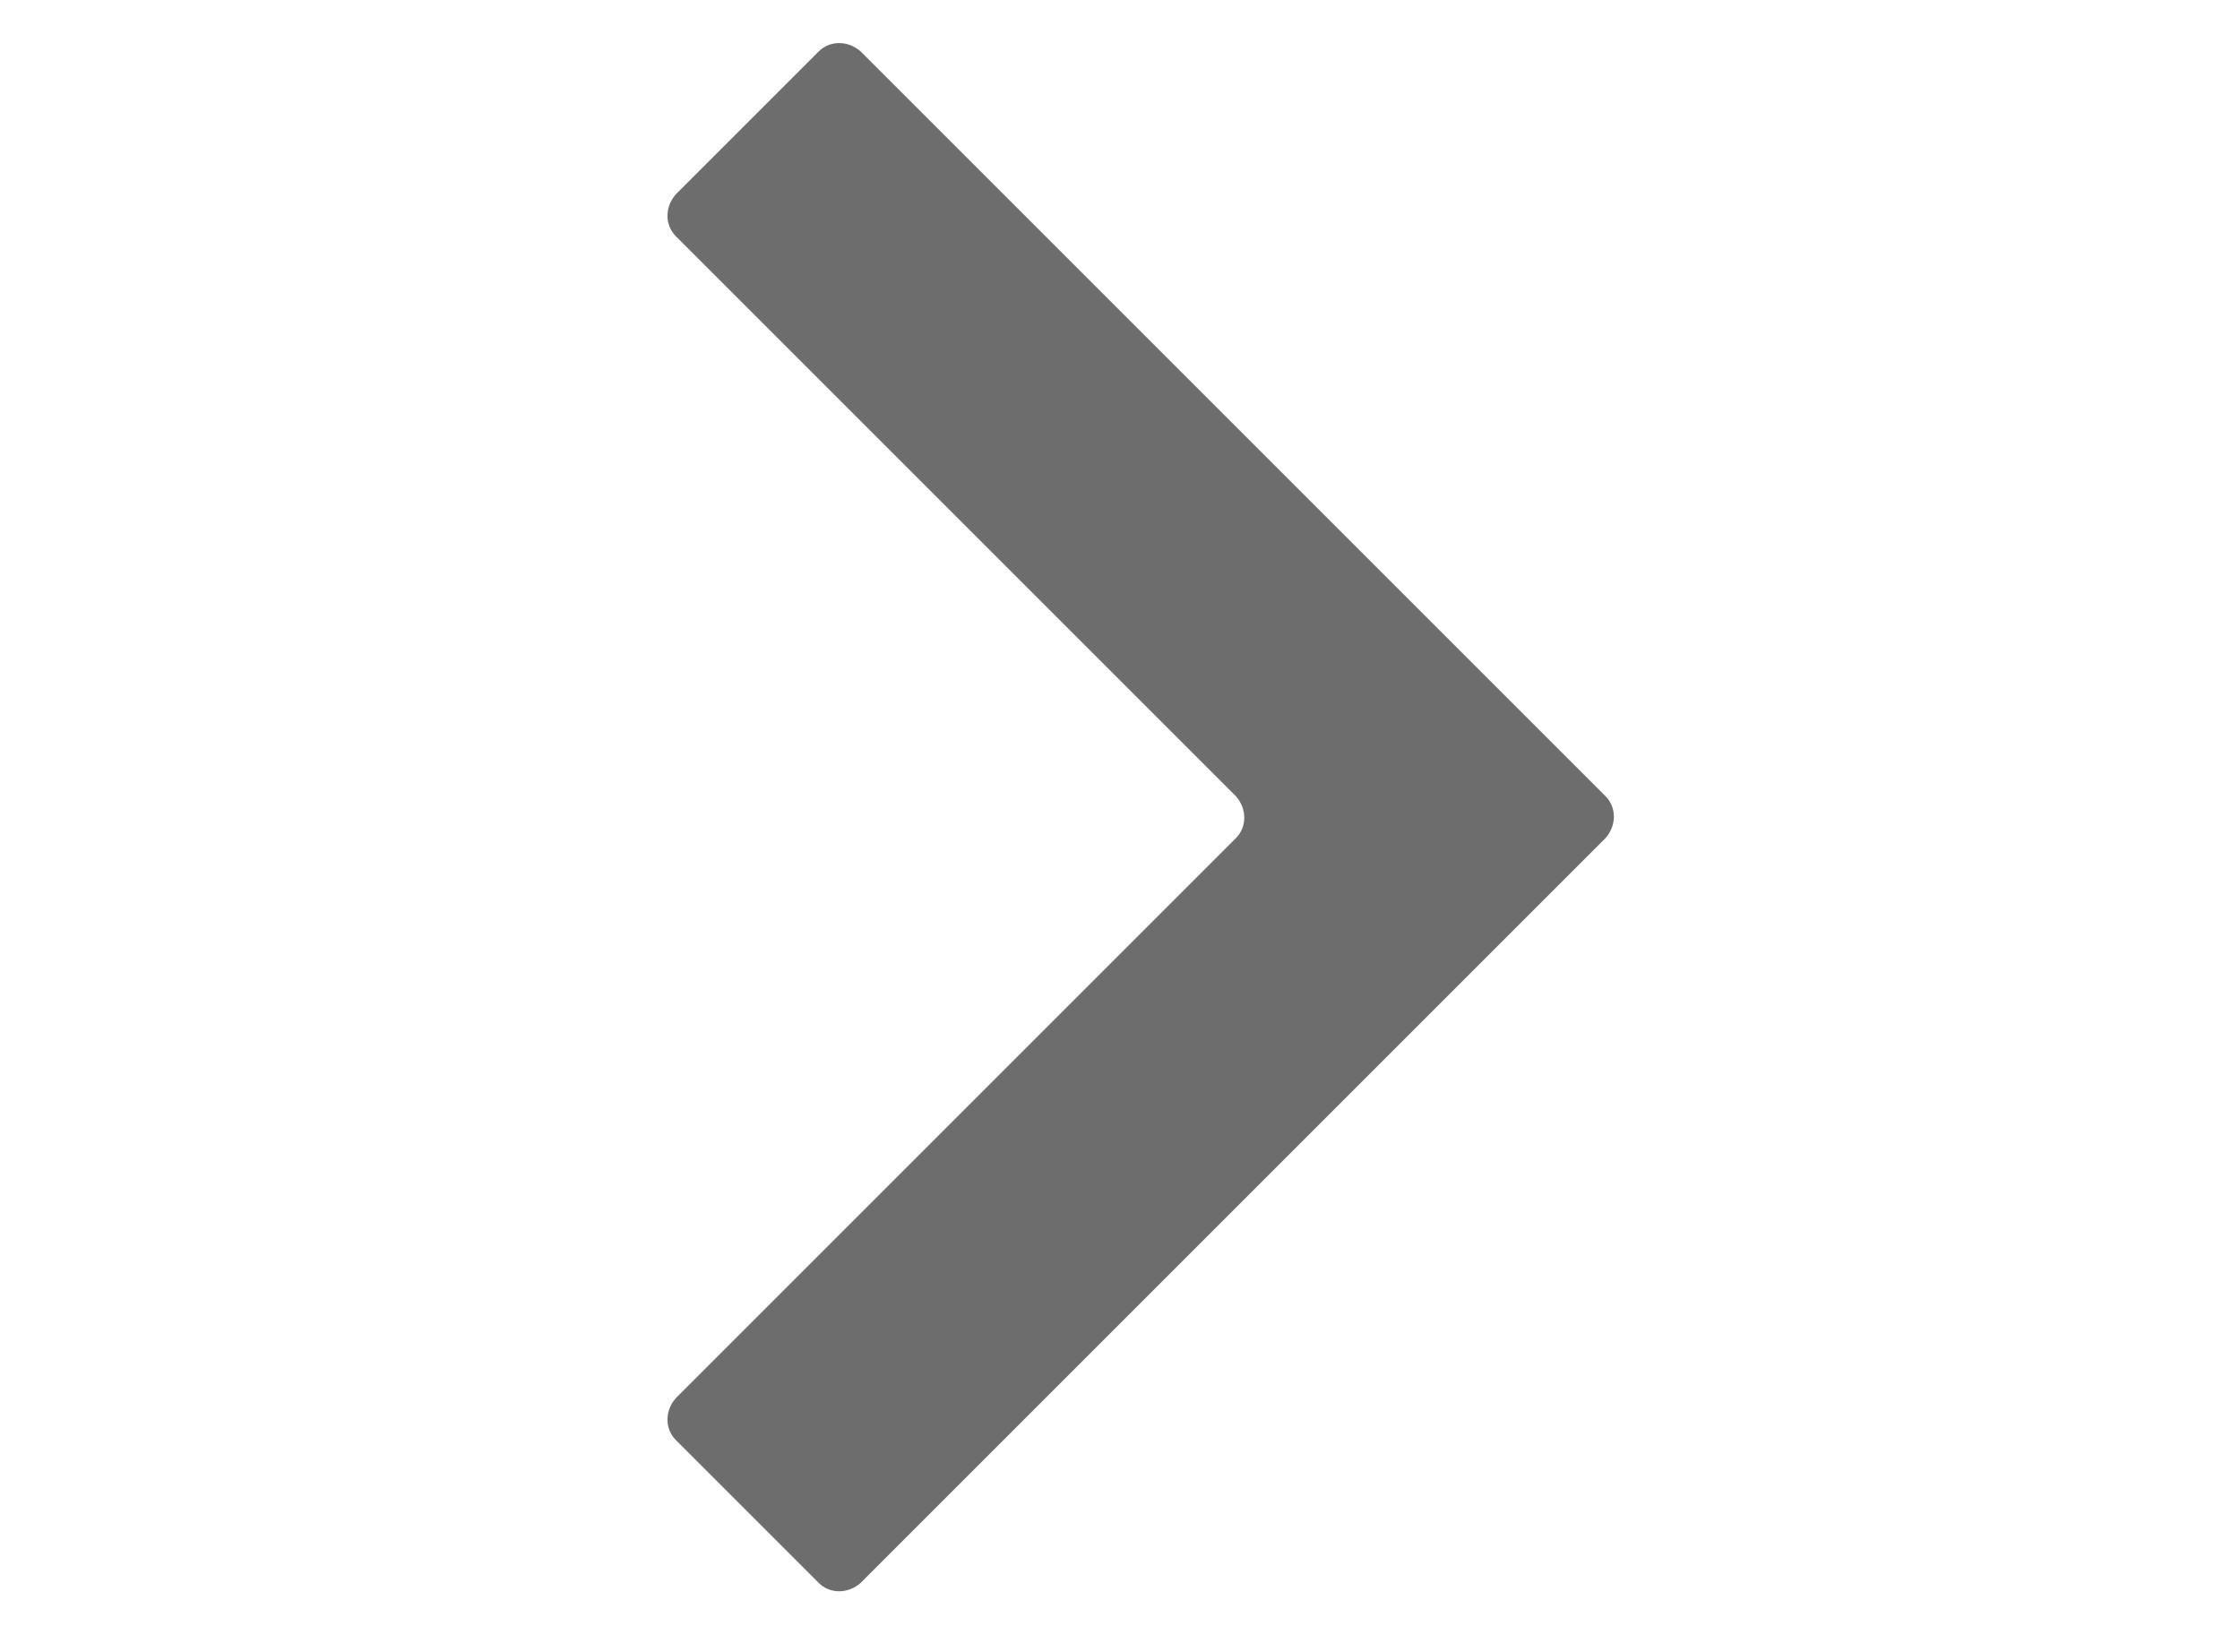 <svg version="1.1" id="Ebene_1" xmlns="http://www.w3.org/2000/svg" xmlns:xlink="http://www.w3.org/1999/xlink" x="0px" y="0px"
	 viewBox="0 0 160 118" style="enable-background:new 0 0 160 118;" xml:space="preserve">
<g id="Gruppe_344_2_" transform="translate(-385.023 -289.023)">
	<path fill="#6E6D6D" id="Pfad_74_2_" d="M443.5,402.1l-10.2-10.2c-0.8-0.8-0.8-2.1,0-3l40-40c0.8-0.8,0.8-2.1,0-3l-40-40c-0.8-0.8-0.8-2.1,0-3l0,0
		l10.2-10.2c0.8-0.8,2.1-0.8,3,0l0,0l53.2,53.2c0.8,0.8,0.8,2.1,0,3l0,0l-53.2,53.2C445.6,402.9,444.3,402.9,443.5,402.1z"/>
</g>
</svg>

